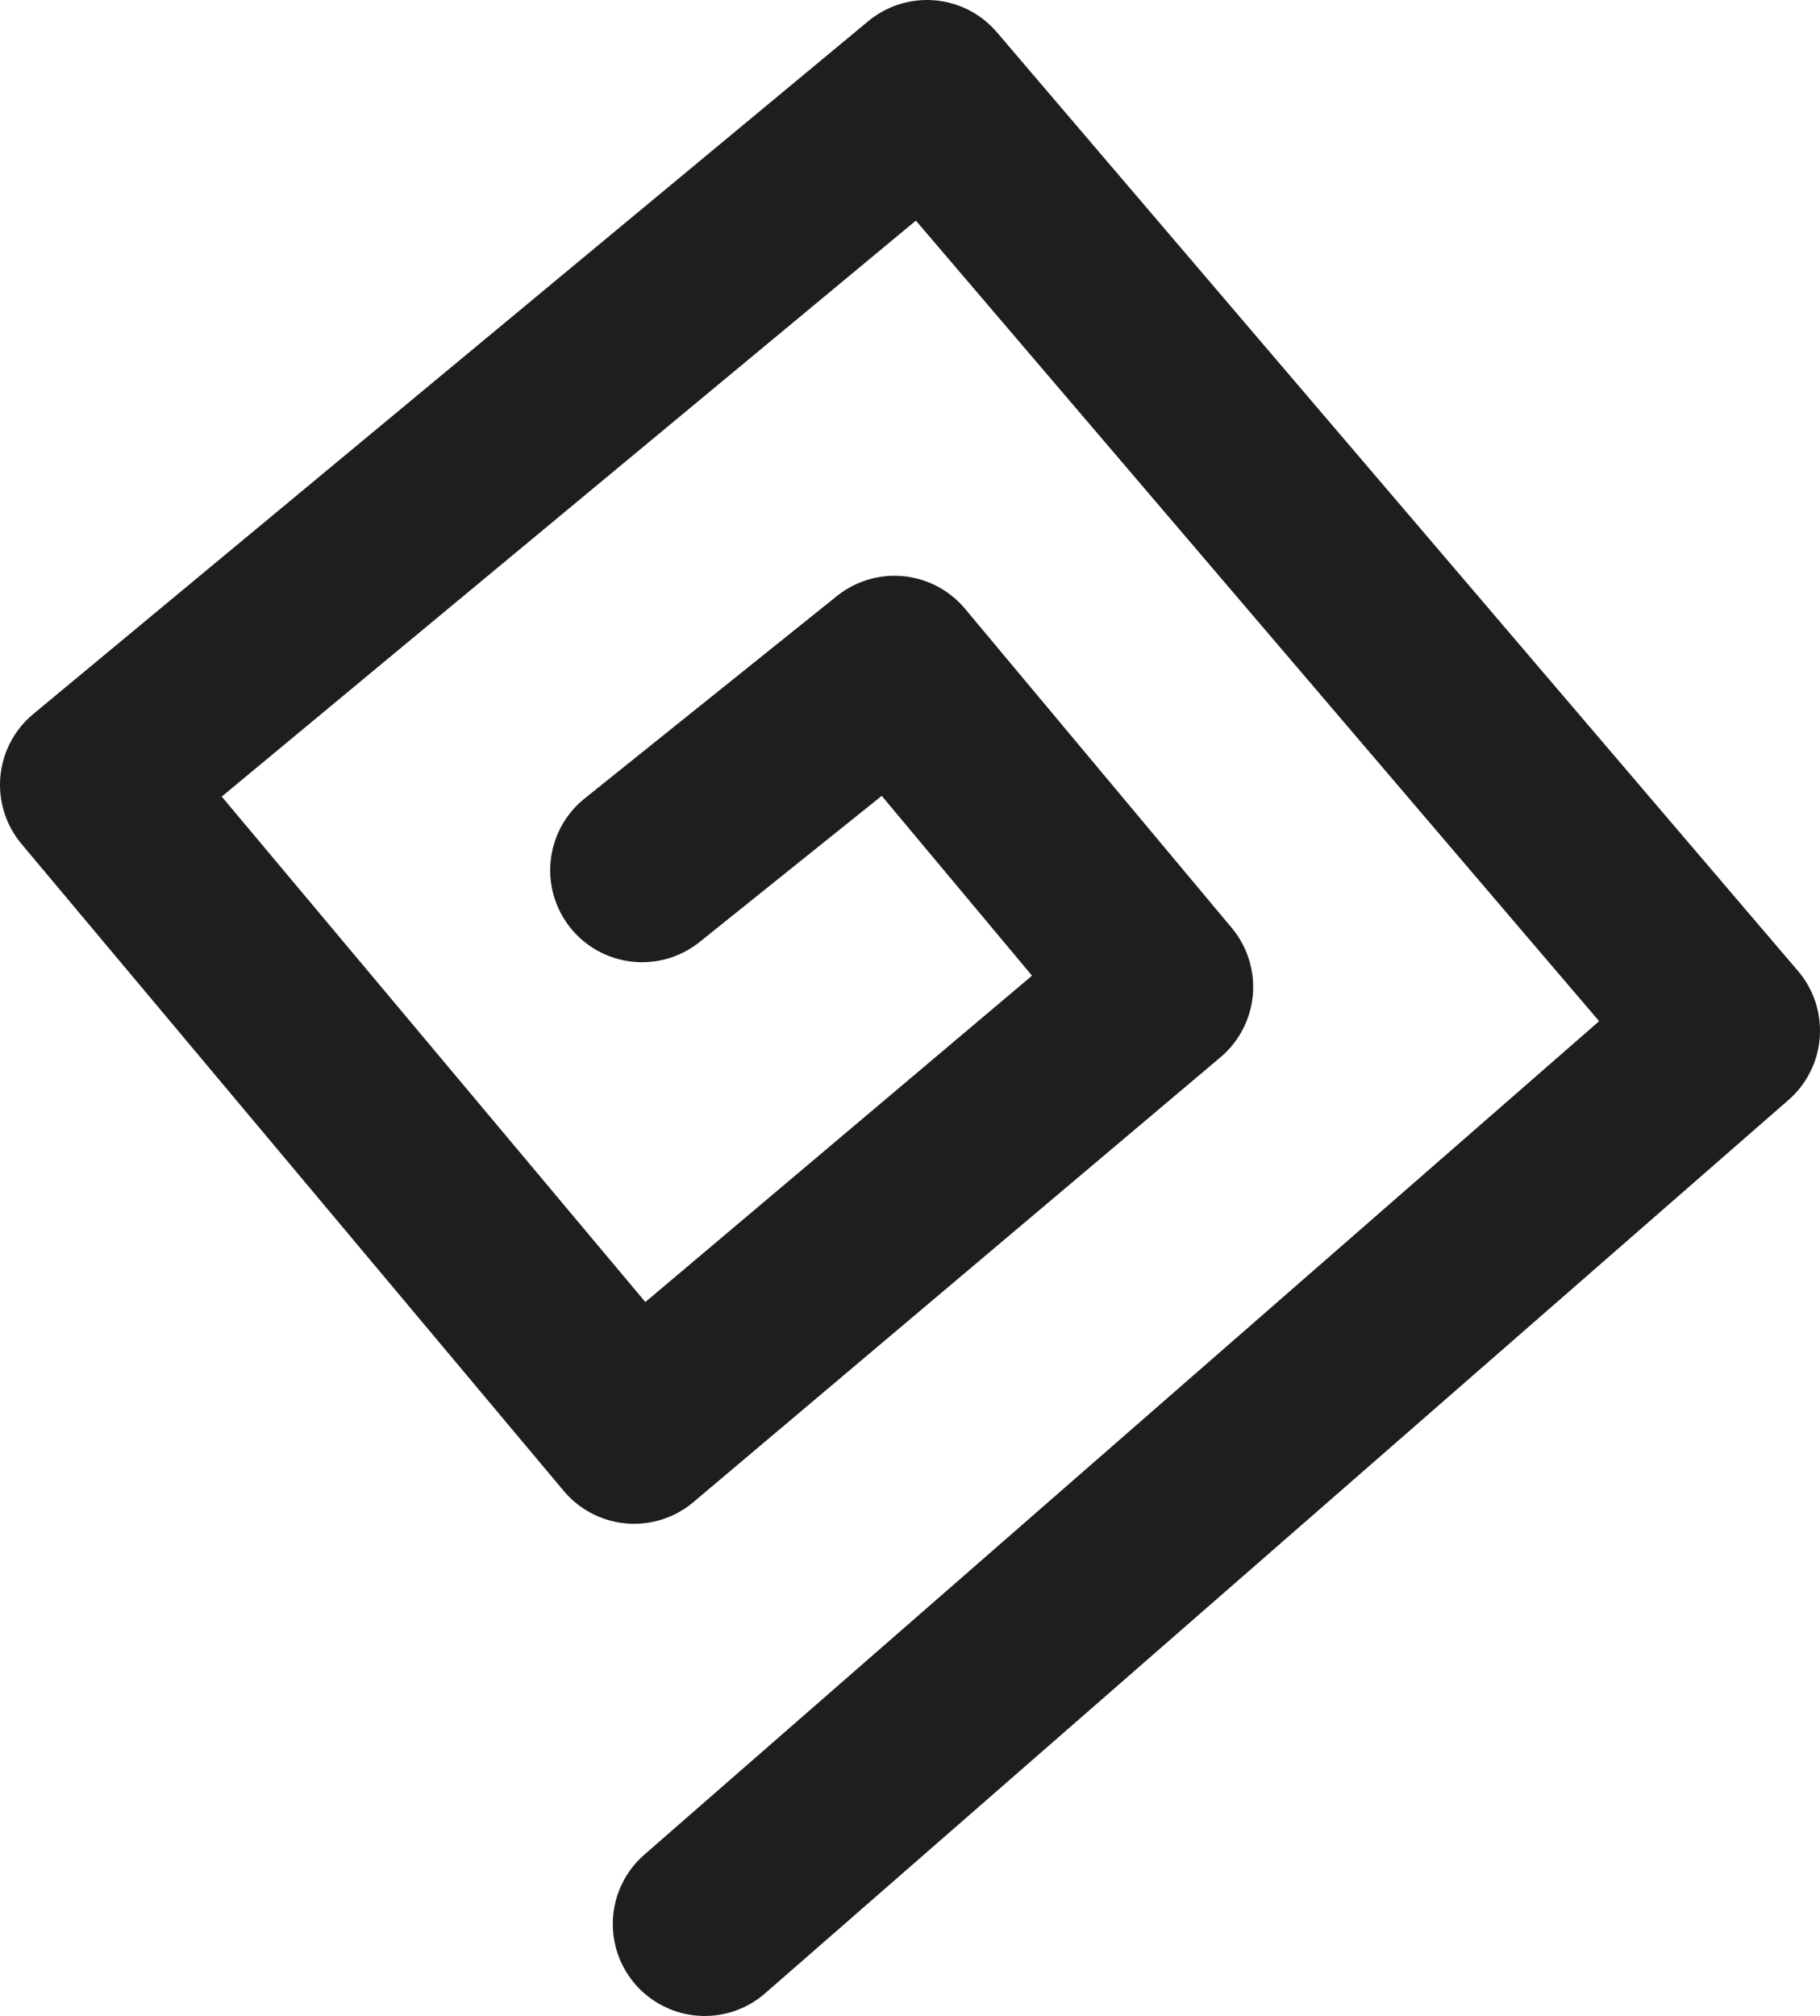 <?xml version="1.0" encoding="UTF-8"?>
<svg xmlns="http://www.w3.org/2000/svg" id="Ebene_1" viewBox="0 0 178.2 197.3">
  <defs>
    <style>.cls-1{fill:none;stroke:#1e1e1e;stroke-linecap:round;stroke-linejoin:round;stroke-width:18px;}</style>
  </defs>
  <polyline class="cls-1" points="69 188.3 169.2 100.87 90.76 9 9 76.81 62.09 140.13 113.7 96.59 87.58 65.35 62.87 85.17"></polyline>
</svg>
